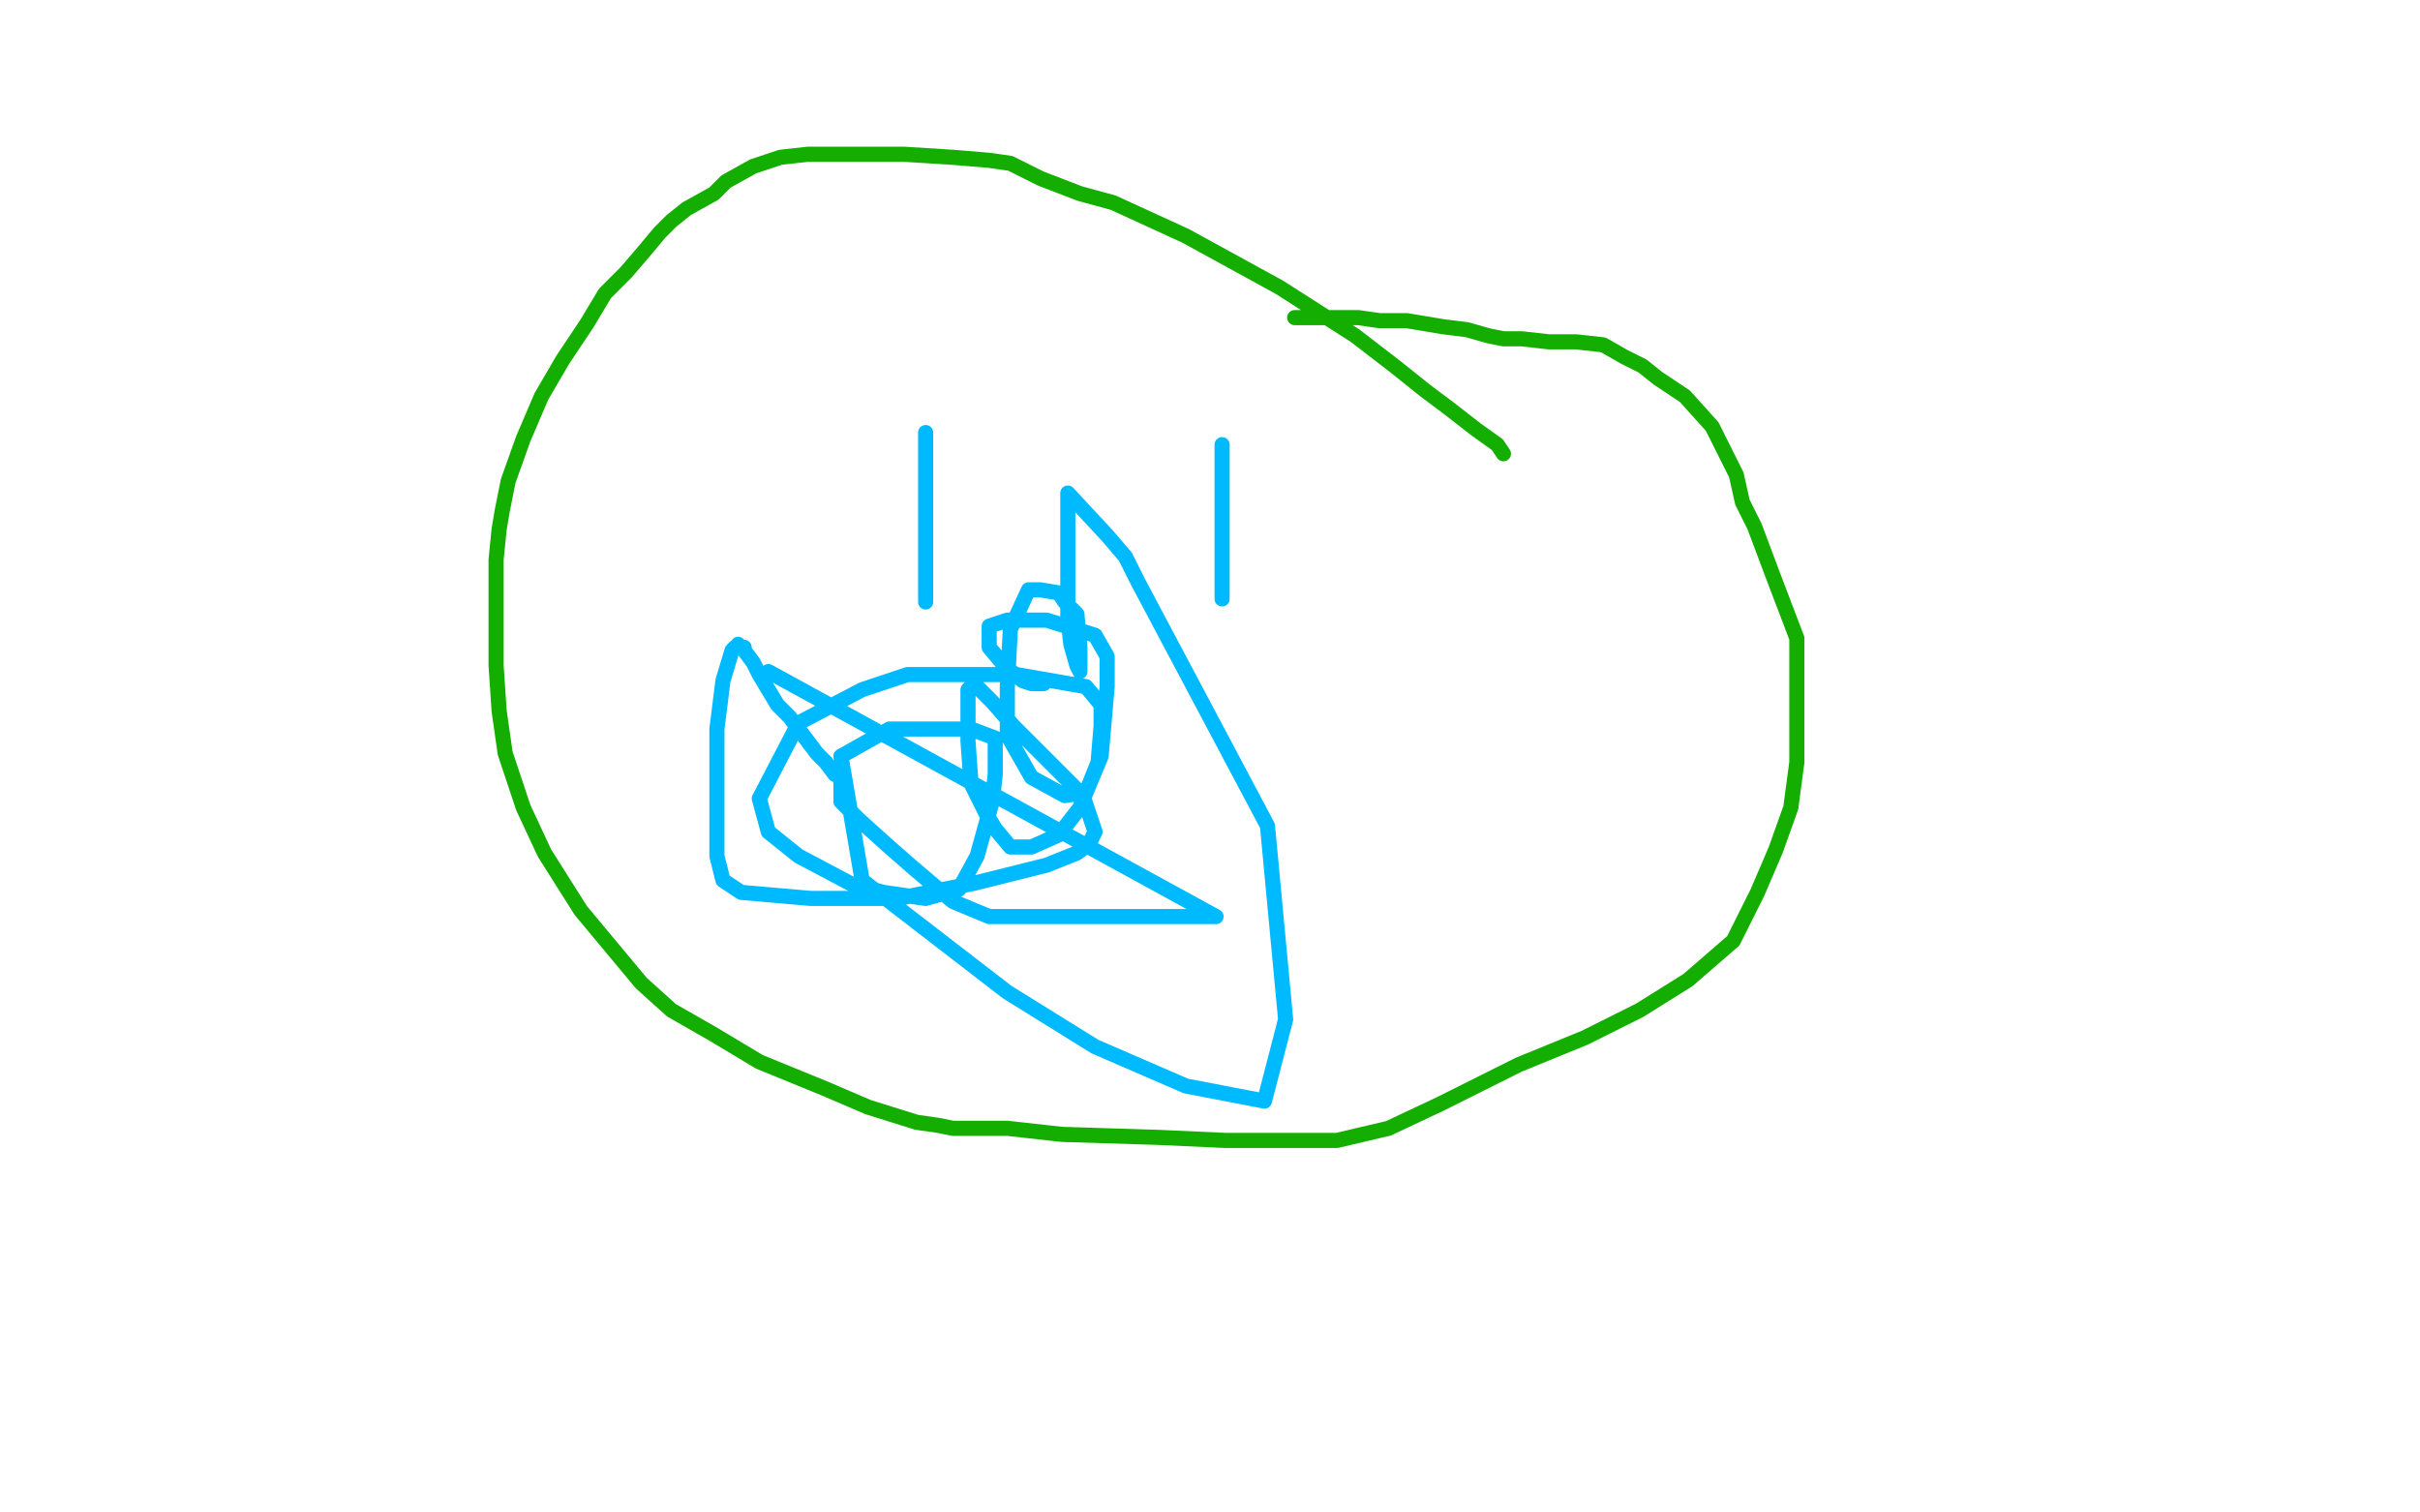 <?xml version="1.0" standalone="no"?>
<!DOCTYPE svg PUBLIC "-//W3C//DTD SVG 1.1//EN"
"http://www.w3.org/Graphics/SVG/1.1/DTD/svg11.dtd">

<svg width="800" height="500" version="1.1" xmlns="http://www.w3.org/2000/svg" xmlns:xlink="http://www.w3.org/1999/xlink" style="stroke-antialiasing: false"><desc>This SVG has been created on https://colorillo.com/</desc><rect x='0' y='0' width='800' height='500' style='fill: rgb(255,255,255); stroke-width:0' /><polyline points="497,150 495,147 495,147 488,142 488,142 479,135 479,135 471,129 471,129 461,121 461,121 448,111 448,111 423,95 423,95 392,78 368,67 357,64 344,59 334,54 327,53 315,52 299,51 285,51 274,51 267,51 258,52 249,55 240,60 236,64 227,69 222,73 218,77 213,83 207,90 200,97 194,107 186,119 179,131 173,145 168,159 166,169 165,175 164,185 164,196 164,208 164,220 165,235 167,249 173,267 180,282 192,301 202,313 212,325 222,334 236,342 251,351 273,360 287,366 303,371 310,372 315,373 321,373 333,373 351,375 383,376 405,377 426,377 442,377 459,373 476,365 502,352 524,343 542,334 558,324 573,311 581,295 587,281 592,267 594,252 594,231 594,211 586,190 580,174 576,166 574,157 570,149 566,141 557,131 548,125 543,121 537,118 530,114 521,113 512,113 503,112 497,112 492,111 485,109 477,108 465,106 456,106 449,105 446,105 442,105 441,105 438,105 436,105 428,105" style="fill: none; stroke: #14ae00; stroke-width: 5; stroke-linejoin: round; stroke-linecap: round; stroke-antialiasing: false; stroke-antialias: 0; opacity: 1.0"/>
<polyline points="306,143 306,144 306,144 306,151 306,151 306,161 306,161 306,172 306,172 306,183 306,183 306,190 306,190 306,195 306,195 306,198 306,199" style="fill: none; stroke: #00baff; stroke-width: 5; stroke-linejoin: round; stroke-linecap: round; stroke-antialiasing: false; stroke-antialias: 0; opacity: 1.0"/>
<polyline points="404,147 404,148 404,148 404,154 404,154 404,160 404,160 404,168 404,168 404,172 404,172 404,177 404,177 404,180 404,180 404,183 404,187 404,191 404,195 404,197 404,198" style="fill: none; stroke: #00baff; stroke-width: 5; stroke-linejoin: round; stroke-linecap: round; stroke-antialiasing: false; stroke-antialias: 0; opacity: 1.0"/>
<polyline points="254,222 402,303 402,303 381,303 381,303 369,303 369,303 345,303 345,303 338,303 338,303 327,303 327,303 315,298 315,298 302,287 294,280 284,271 280,267 278,265 278,263 278,262 278,261 278,259 279,259 279,258 278,258 278,257 276,256 273,252 270,249 267,245 264,241 261,237 257,233 254,228 251,223 249,219 246,215 246,214 244,214 244,213 244,214 243,214 242,215 239,225 237,241 237,262 237,275 237,283 239,291 245,295 268,297 297,297 322,292 346,286 356,282 360,279 362,275 358,263 342,247 335,240 328,232 323,227 322,227 321,227 320,228 320,234 320,245 321,259 326,269 329,274 334,280 341,280 350,276 357,267 363,252 364,240 364,233 359,227 336,223 300,223 285,228 264,239 251,264 254,275 264,283 281,292 292,295 306,297 317,294 323,283 328,265 329,256 329,246 329,244 321,241 303,241 294,241 278,250 285,291 333,328 362,346 392,359 418,364 425,337 419,273 376,192 372,184 366,177 353,163 353,165 353,178 353,204 354,213 356,220 357,222 357,221 357,214 356,203 352,199 350,196 344,195 340,195 334,208 333,227 333,243 341,257 352,263 359,262 364,250 366,227 366,217 362,210 346,205 340,205 333,205 327,207 327,214 332,220 338,225 341,226 344,226 345,226" style="fill: none; stroke: #00baff; stroke-width: 5; stroke-linejoin: round; stroke-linecap: round; stroke-antialiasing: false; stroke-antialias: 0; opacity: 1.0"/>
</svg>
